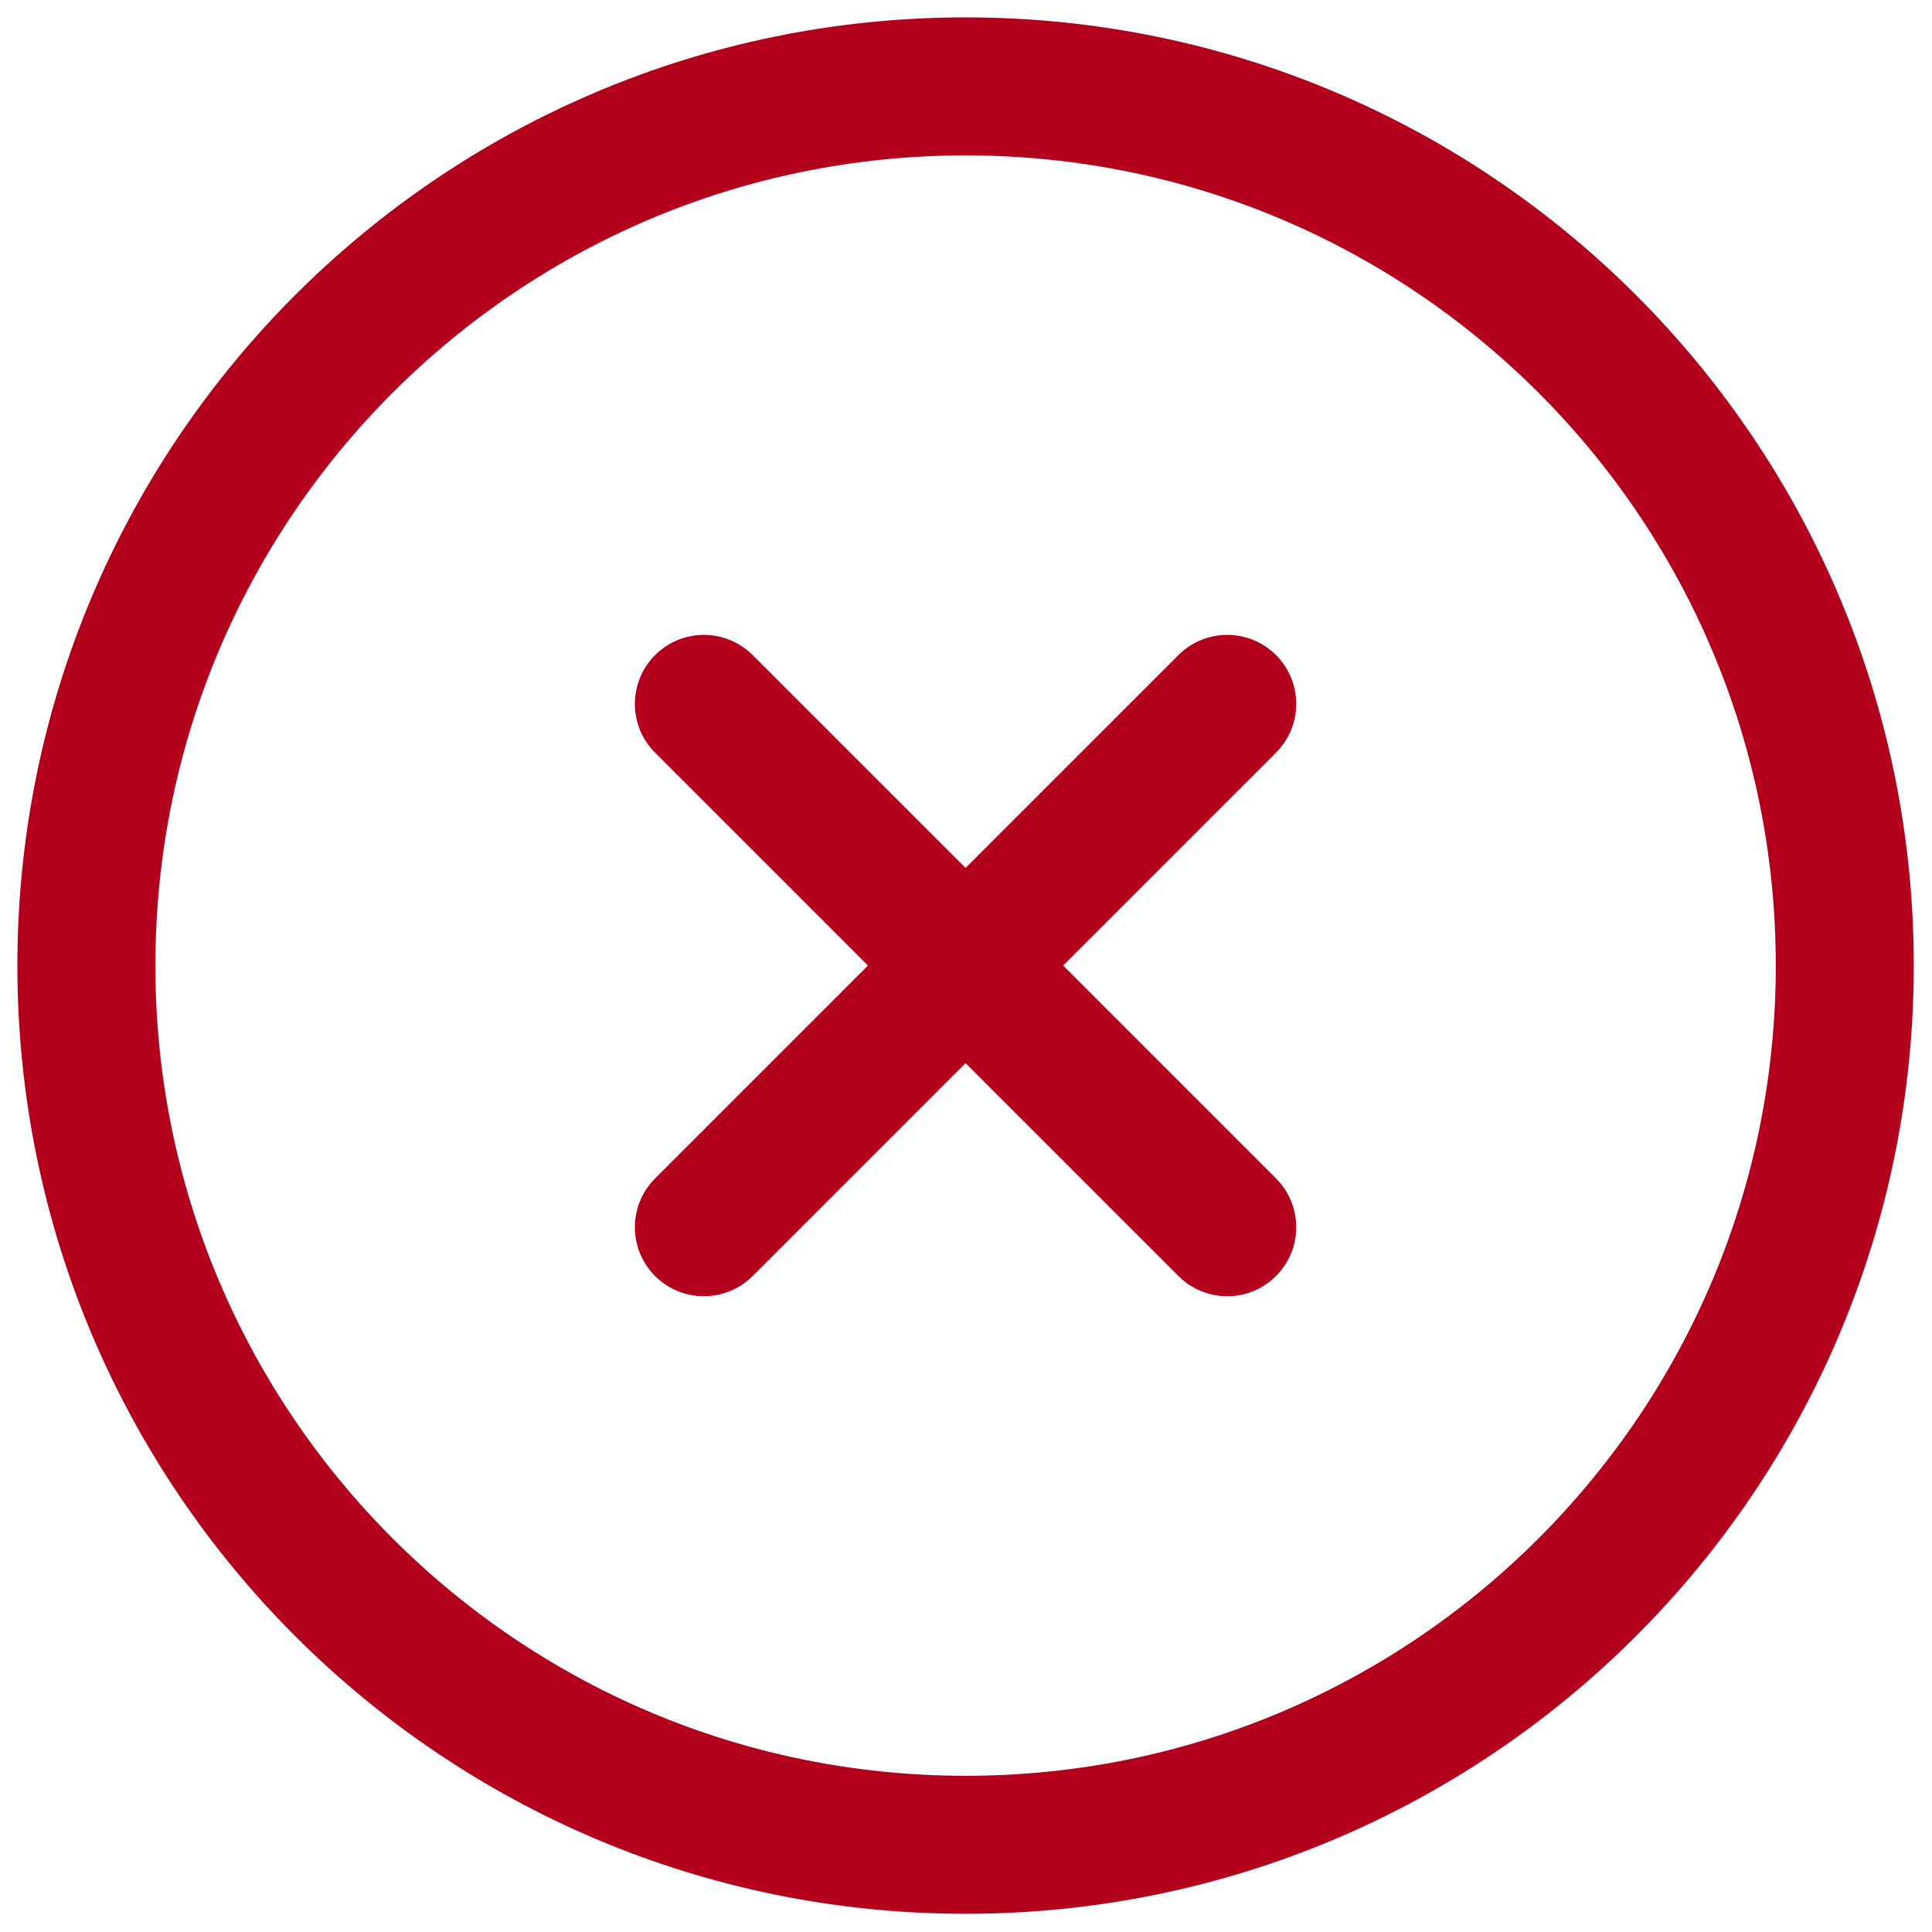 <svg width="28" height="28" viewBox="0 0 28 28" fill="none" xmlns="http://www.w3.org/2000/svg">
<g clip-path="url(#clip0_9261_491)">
<path d="M13.994 26.736C21.031 26.736 26.736 21.031 26.736 13.994C26.736 6.957 21.031 1.252 13.994 1.252C6.957 1.252 1.252 6.957 1.252 13.994C1.252 21.031 6.957 26.736 13.994 26.736Z" stroke="#B3001D" stroke-width="2" stroke-miterlimit="10"/>
<path d="M10.201 10.201L17.786 17.786" stroke="#B3001D" stroke-width="2" stroke-miterlimit="10" stroke-linecap="round"/>
<path d="M17.786 10.201L10.201 17.786" stroke="#B3001D" stroke-width="2" stroke-miterlimit="10" stroke-linecap="round"/>
</g>
<defs>
<clipPath id="clip0_9261_491">
<rect width="28" height="28" fill="white"/>
</clipPath>
</defs>
</svg>
